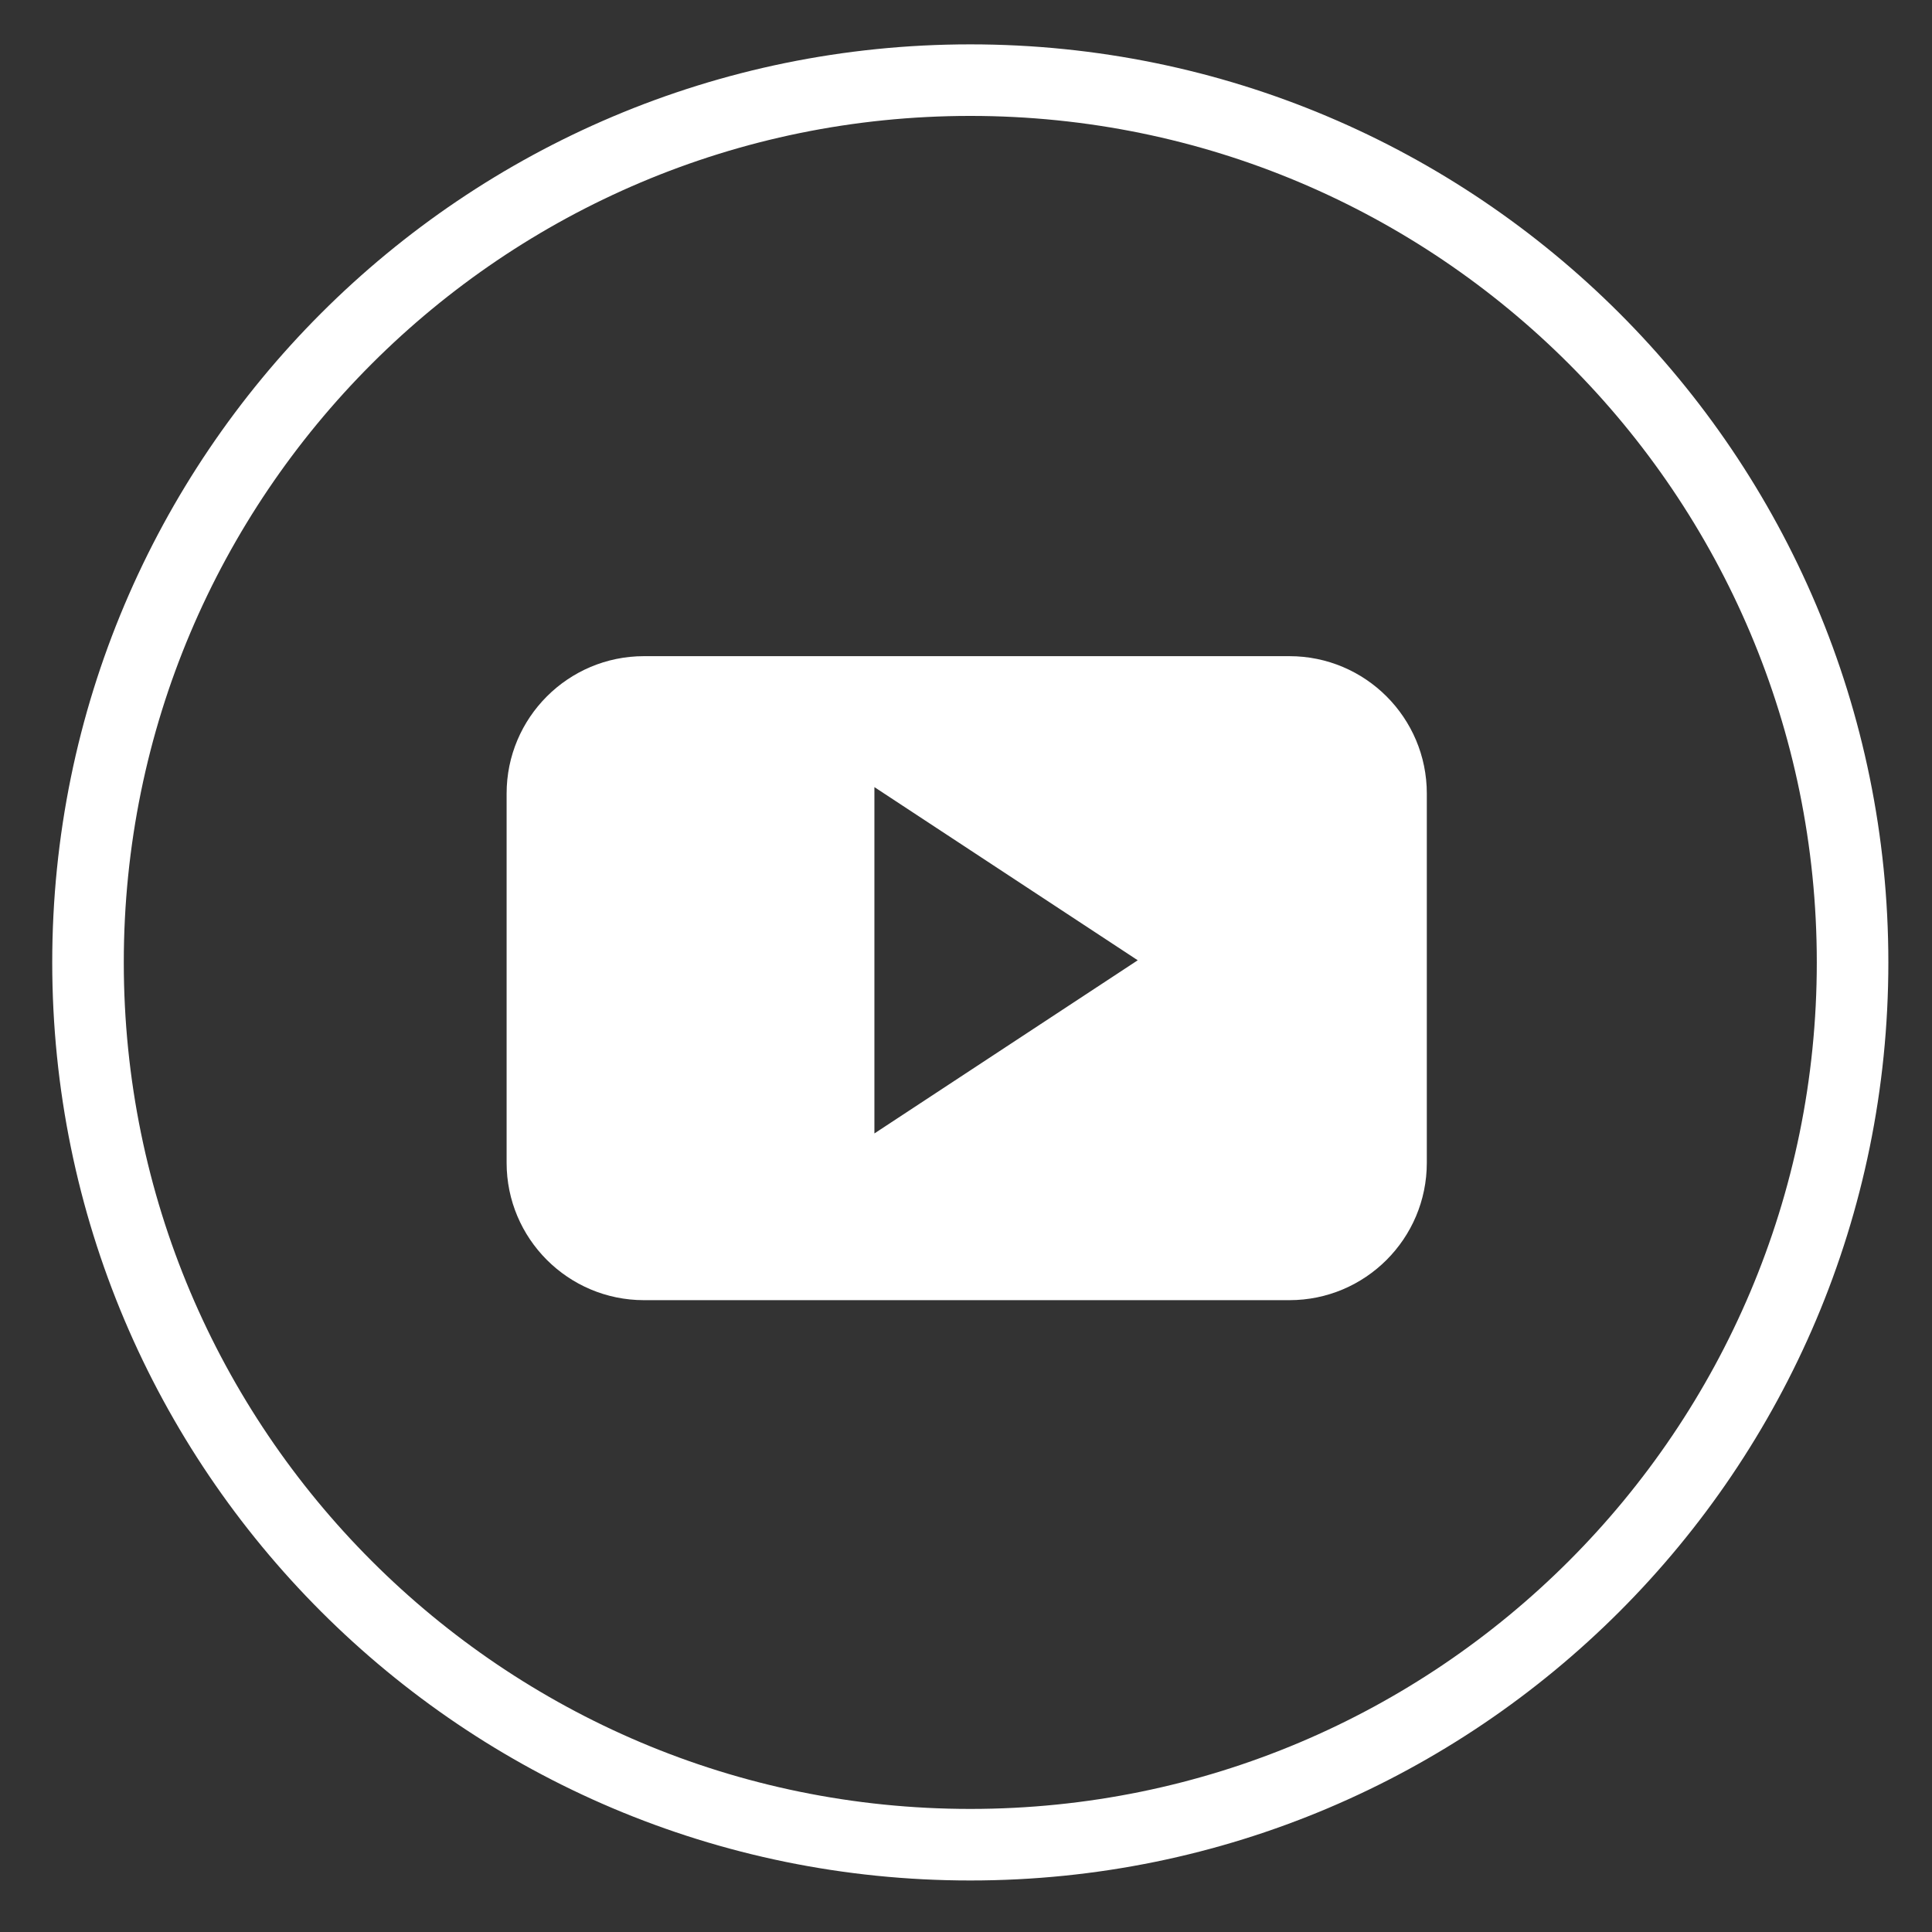 <svg xmlns="http://www.w3.org/2000/svg" viewBox="0 0 27 27"><rect x="0" y="0" width="27" height="27" fill="#333333" stroke="none"/><path d="M13.56 25.78h0c-6.81 0-12.33-5.52-12.33-12.33v0c0-6.81 5.52-12.33 12.33-12.33h0c6.81 0 12.33 5.52 12.33 12.33h0c0 6.81-5.52 12.33-12.33 12.33z" fill="none" stroke="#fff" stroke-miterlimit="10" /><path d="M19.94 11.09c0-1.06-.86-1.92-1.92-1.92H9c-1.06 0-1.92.86-1.92 1.92v5.16c0 1.06.86 1.92 1.92 1.92h9.02c1.06 0 1.92-.86 1.92-1.92v-5.16zm-7.72 4.75V11l3.68 2.42-3.68 2.42zm0 0" fill-rule="evenodd" clip-rule="evenodd" fill="#fff" /></svg>